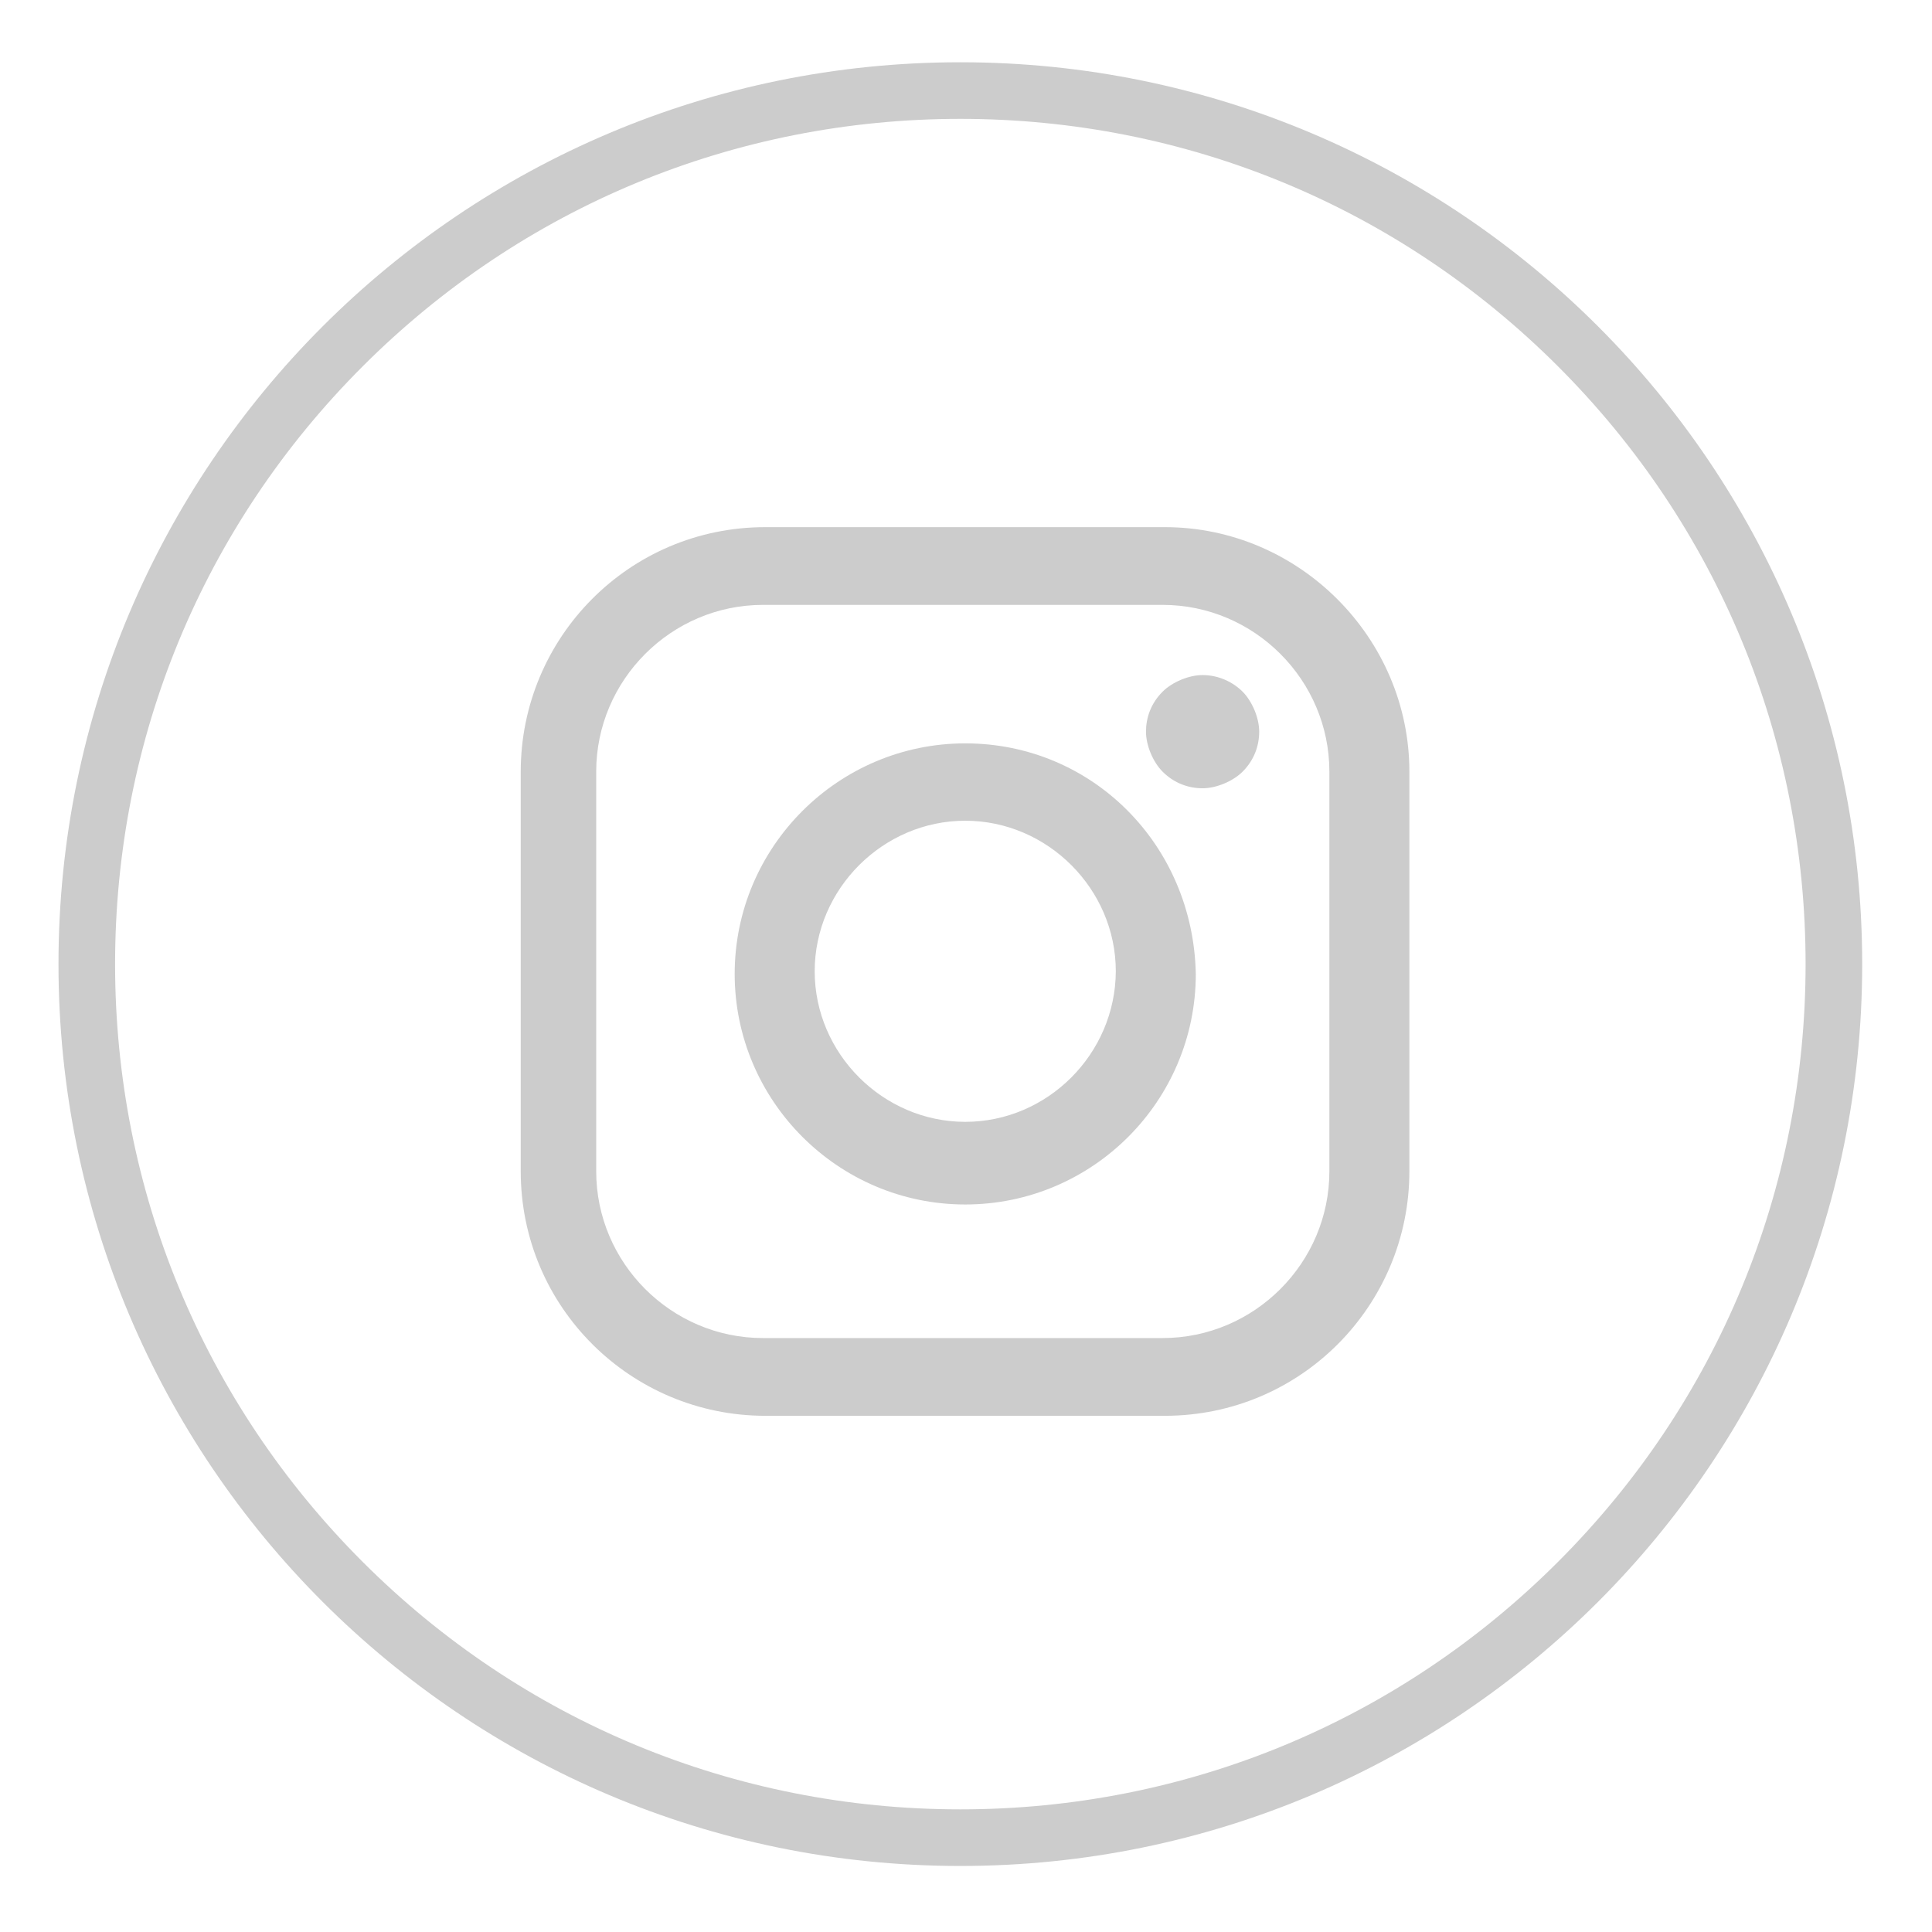 <?xml version="1.0" encoding="utf-8"?>
<!-- Generator: Adobe Illustrator 28.1.0, SVG Export Plug-In . SVG Version: 6.00 Build 0)  -->
<svg version="1.1" id="Layer_1" xmlns="http://www.w3.org/2000/svg" xmlns:xlink="http://www.w3.org/1999/xlink" x="0px" y="0px"
	 viewBox="0 0 512 512" style="enable-background:new 0 0 512 512;" xml:space="preserve">
<style type="text/css">
	.st0{fill:#CCCCCC;}
</style>
<path class="st0" d="M254.5,16.5c-132,0-239,107-239,239s107,239,239,239s239-107,239-239S386.5,16.5,254.5,16.5z M412.9,413.9
	c-42.3,42.3-98.6,65.6-158.4,65.6s-116.1-23.3-158.4-65.6s-65.6-98.6-65.6-158.4S53.8,139.4,96.1,97.1s98.6-65.6,158.4-65.6
	s116.1,23.3,158.4,65.6s65.6,98.6,65.6,158.4S455.2,371.6,412.9,413.9z"/>
<g>
	<path class="st0" d="M308.7,139.7H202.8c-36.1,0-64.8,29.3-64.8,64.8v105.9c0,36.1,29.3,64.8,64.8,64.8h105.9
		c36.1,0,64.8-29.3,64.8-64.8V204.5C373.5,169,344.2,139.7,308.7,139.7z M352.3,310.4c0,24.3-19.9,44.2-44.2,44.2H202.2
		c-24.3,0-44.2-19.9-44.2-44.2V204.5c0-24.3,19.9-44.2,44.2-44.2h105.9c24.3,0,44.2,19.9,44.2,44.2V310.4L352.3,310.4z"/>
	<path class="st0" d="M255.8,197c-33.6,0-61.1,27.4-61.1,61.1c0,33.6,27.4,61.1,61.1,61.1s61.1-27.4,61.1-61.1
		C316.2,223.8,289.4,197,255.8,197z M255.8,297.3c-21.8,0-39.9-18.1-39.9-39.9s18.1-39.9,39.9-39.9s39.9,18.1,39.9,39.9
		C295.6,279.3,277.6,297.3,255.8,297.3z"/>
	<path class="st0" d="M318.7,178.9c-3.7,0-8.1,1.9-10.6,4.4c-3.1,3.1-4.4,6.9-4.4,10.6s1.9,8.1,4.4,10.6c3.1,3.1,6.9,4.4,10.6,4.4
		s8.1-1.9,10.6-4.4c3.1-3.1,4.4-6.9,4.4-10.6s-1.9-8.1-4.4-10.6C326.8,180.8,323,178.9,318.7,178.9z"/>
</g>
</svg>
